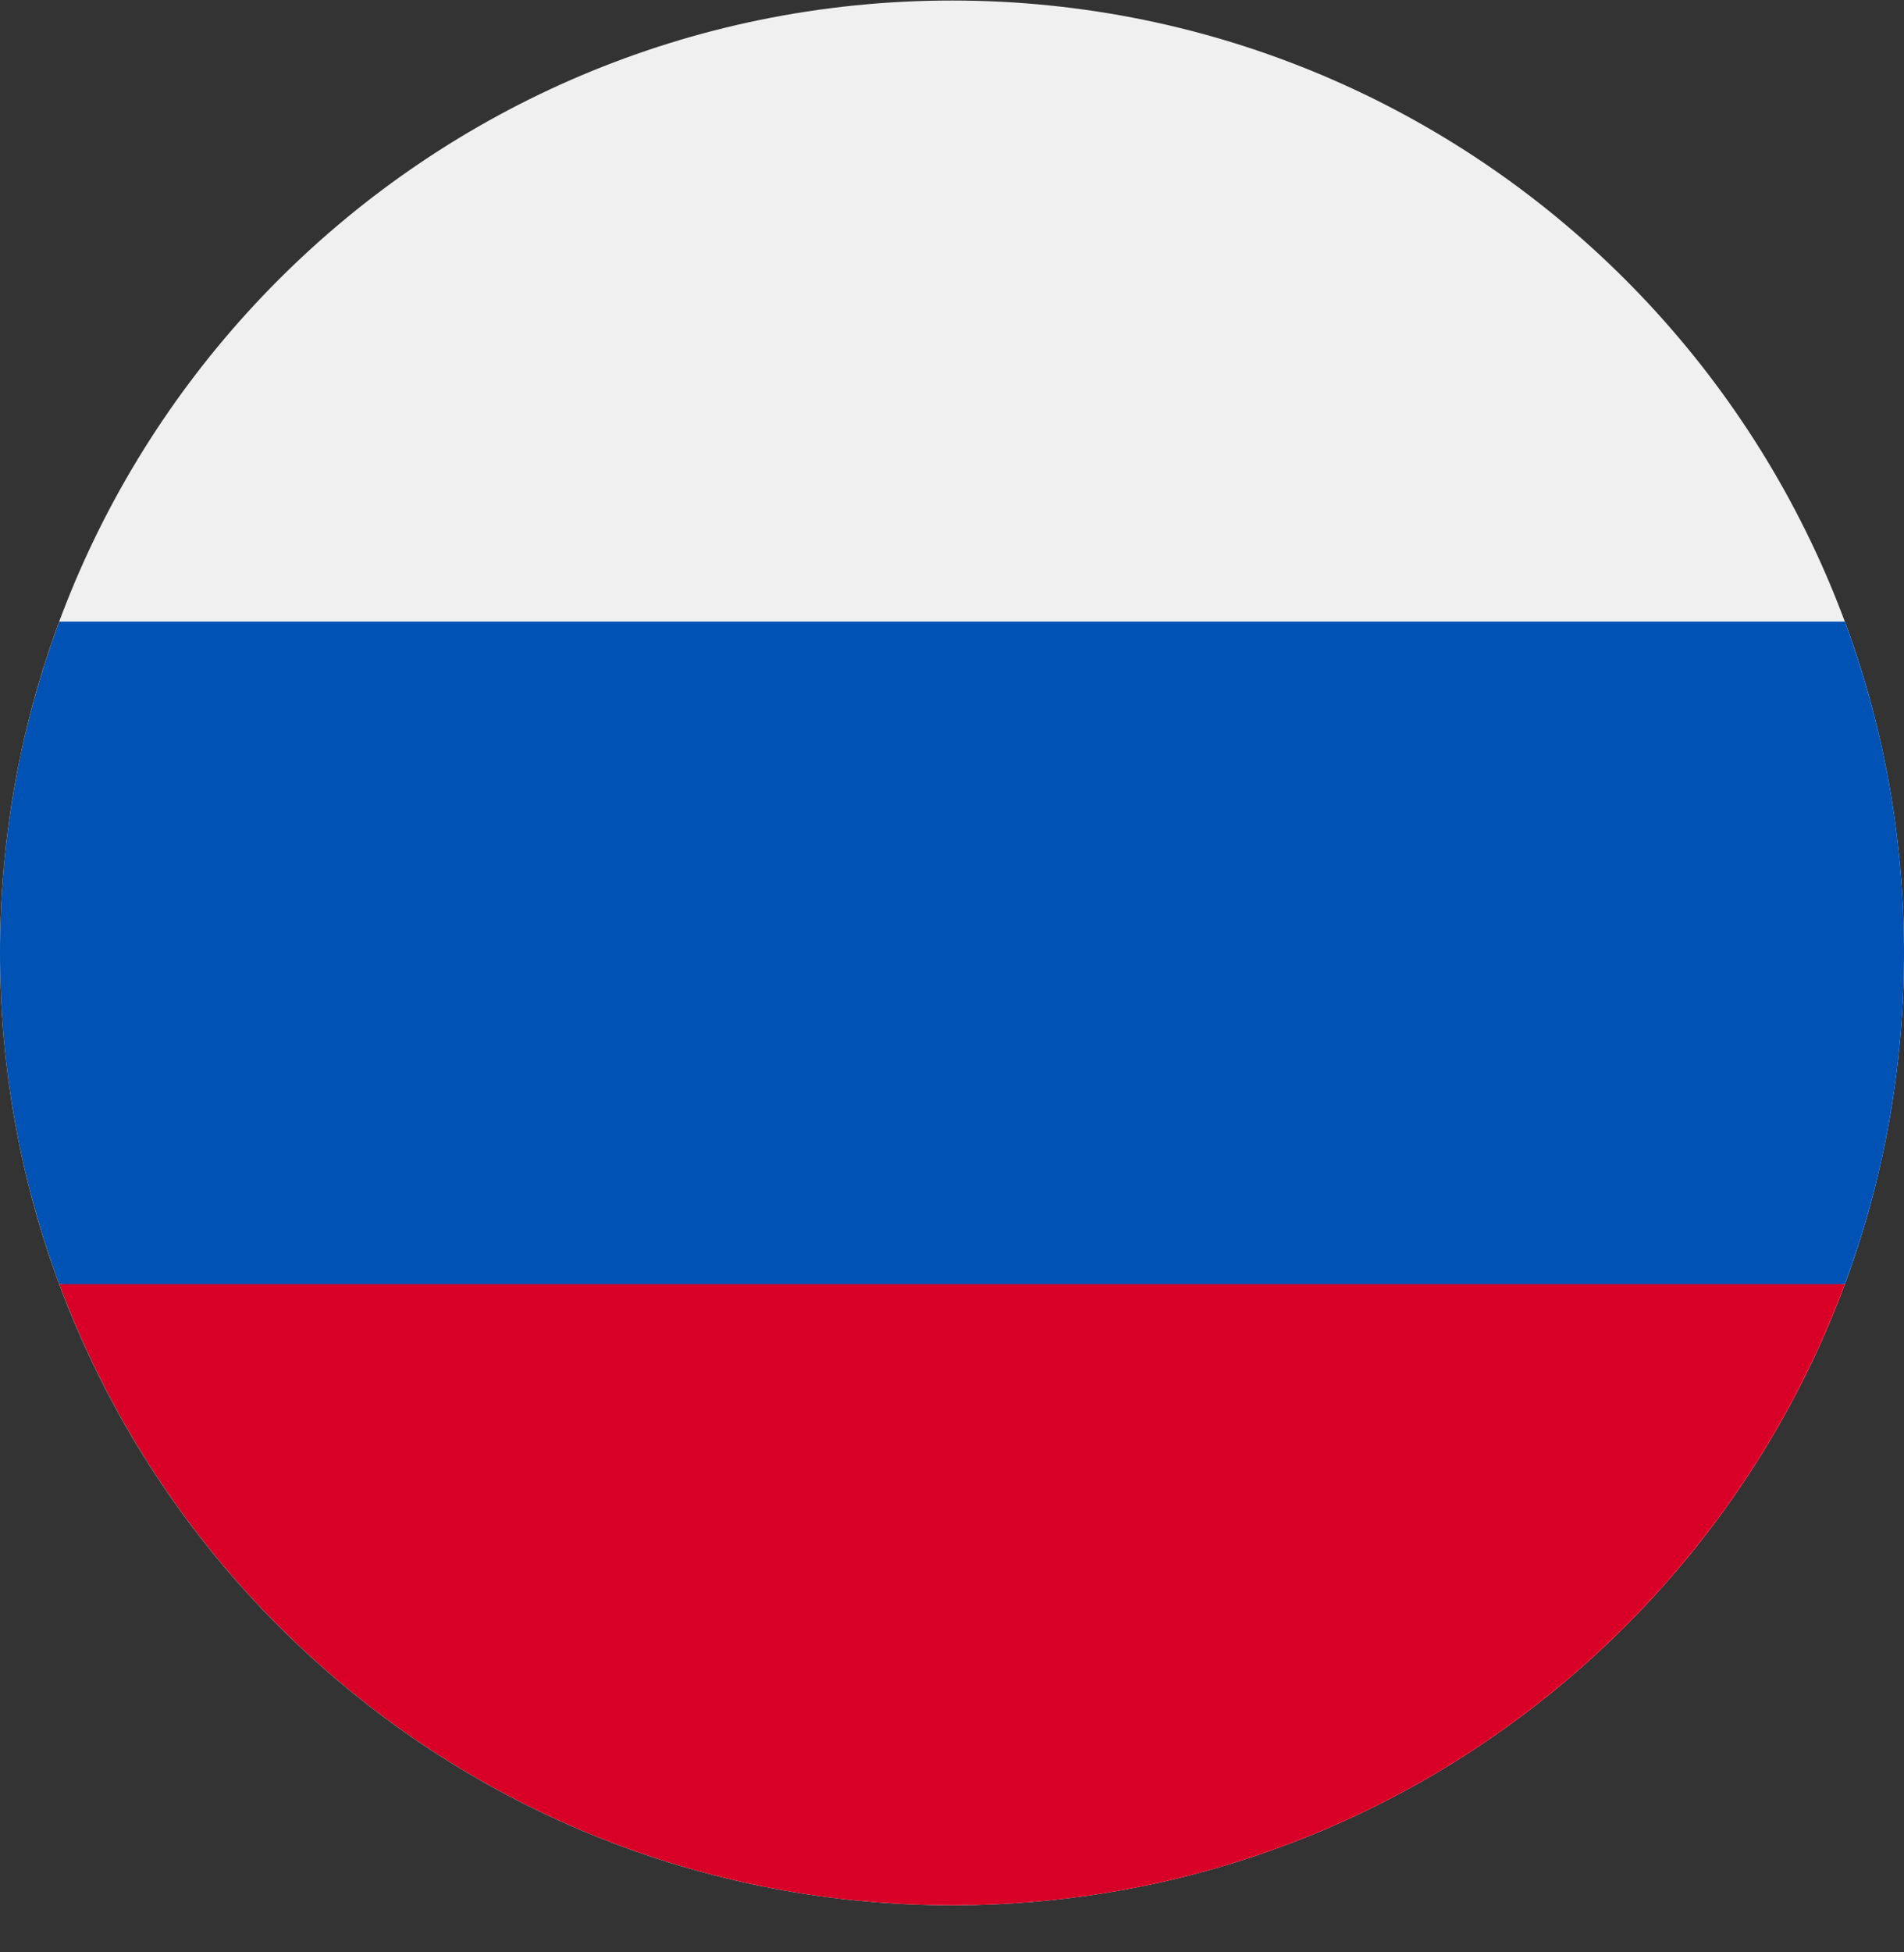 <svg width="40" height="41" viewBox="0 0 40 41" fill="none" xmlns="http://www.w3.org/2000/svg">
<rect x="0" y="0" width="40" height="41" fill="#333333" stroke="none"/>
<g clipPath="url(#clip0_821_4552)">
<path d="M20 40.011C31.046 40.011 40 31.056 40 20.011C40 8.965 31.046 0.011 20 0.011C8.954 0.011 0 8.965 0 20.011C0 31.056 8.954 40.011 20 40.011Z" fill="#F0F0F0"/>
<path d="M38.756 26.967C39.56 24.8 40 22.457 40 20.011C40 17.564 39.56 15.221 38.756 13.054H1.244C0.44 15.221 0 17.564 0 20.011C0 22.457 0.44 24.8 1.244 26.967L20 28.706L38.756 26.967Z" fill="#0052B4"/>
<path d="M20 40.011C28.599 40.011 35.93 34.583 38.756 26.967H1.244C4.07 34.583 11.401 40.011 20 40.011Z" fill="#D80027"/>
</g>
<defs>
<clipPath id="clip0_821_4552">
<rect width="40" height="40" fill="white" transform="translate(0 0.011)"/>
</clipPath>
</defs>
</svg>
